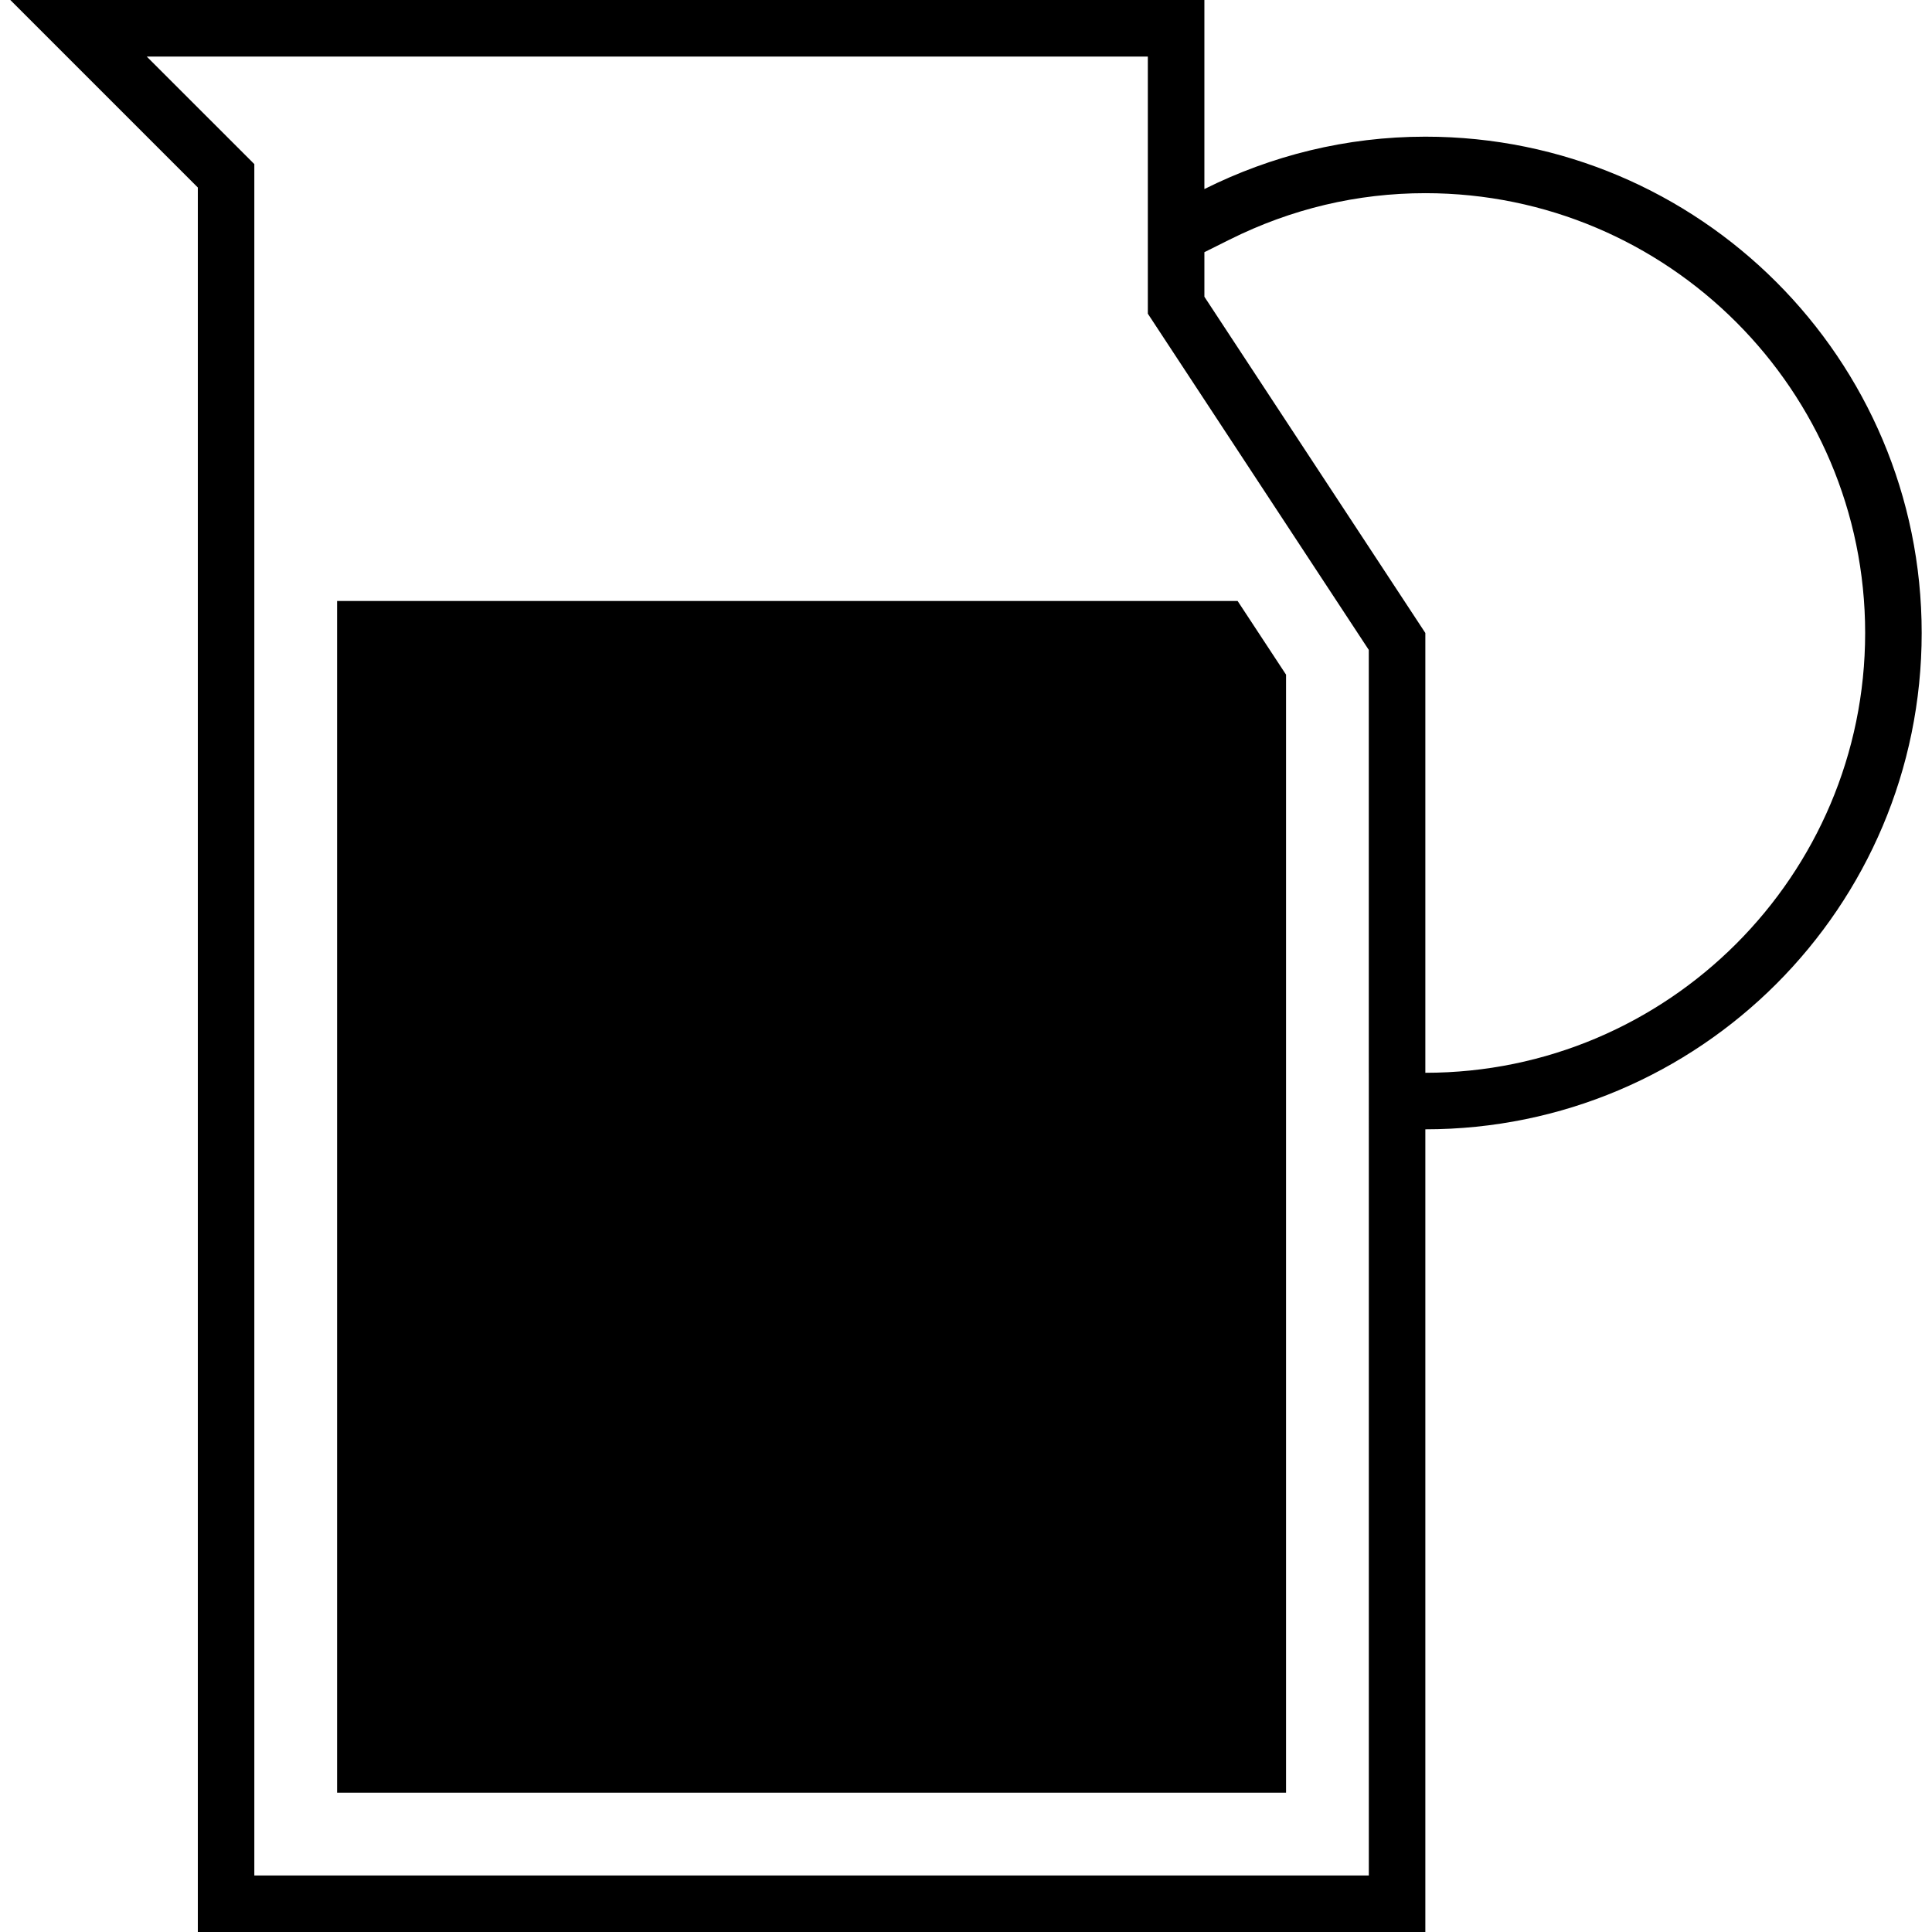 <?xml version="1.0" encoding="iso-8859-1"?>
<!-- Uploaded to: SVG Repo, www.svgrepo.com, Generator: SVG Repo Mixer Tools -->
<svg fill="#000000" height="800px" width="800px" version="1.1" id="Layer_1" xmlns="http://www.w3.org/2000/svg" xmlns:xlink="http://www.w3.org/1999/xlink" 
	 viewBox="0 0 338.944 338.944" xml:space="preserve">
<g>
	<g>
		<path d="M250.058,23.977c-13.947,0-27.08,3.359-38.764,9.19V0H34.706H1.81l32.896,32.896v306.048h215.352V198.123
			c48.087,0,87.076-38.984,87.076-87.076S298.145,23.977,250.058,23.977z M240.141,198.123v130.903H44.618V32.896V28.79
			l-2.903-2.903L25.746,9.923h8.955h166.671v23.245v16.026v2.872v2.964L203,57.508l37.135,56.509v74.189h0.005V198.123z
			 M250.058,188.206v-77.158L211.295,52.06v-7.818l4.424-2.207c10.839-5.407,22.39-8.146,34.34-8.146
			c42.547,0,77.158,34.611,77.158,77.158C327.212,153.595,292.6,188.206,250.058,188.206z"/>
		<polygon points="59.139,105.431 59.139,314.506 225.62,314.506 225.62,118.359 217.121,105.431 		"/>
	</g>
</g>
</svg>